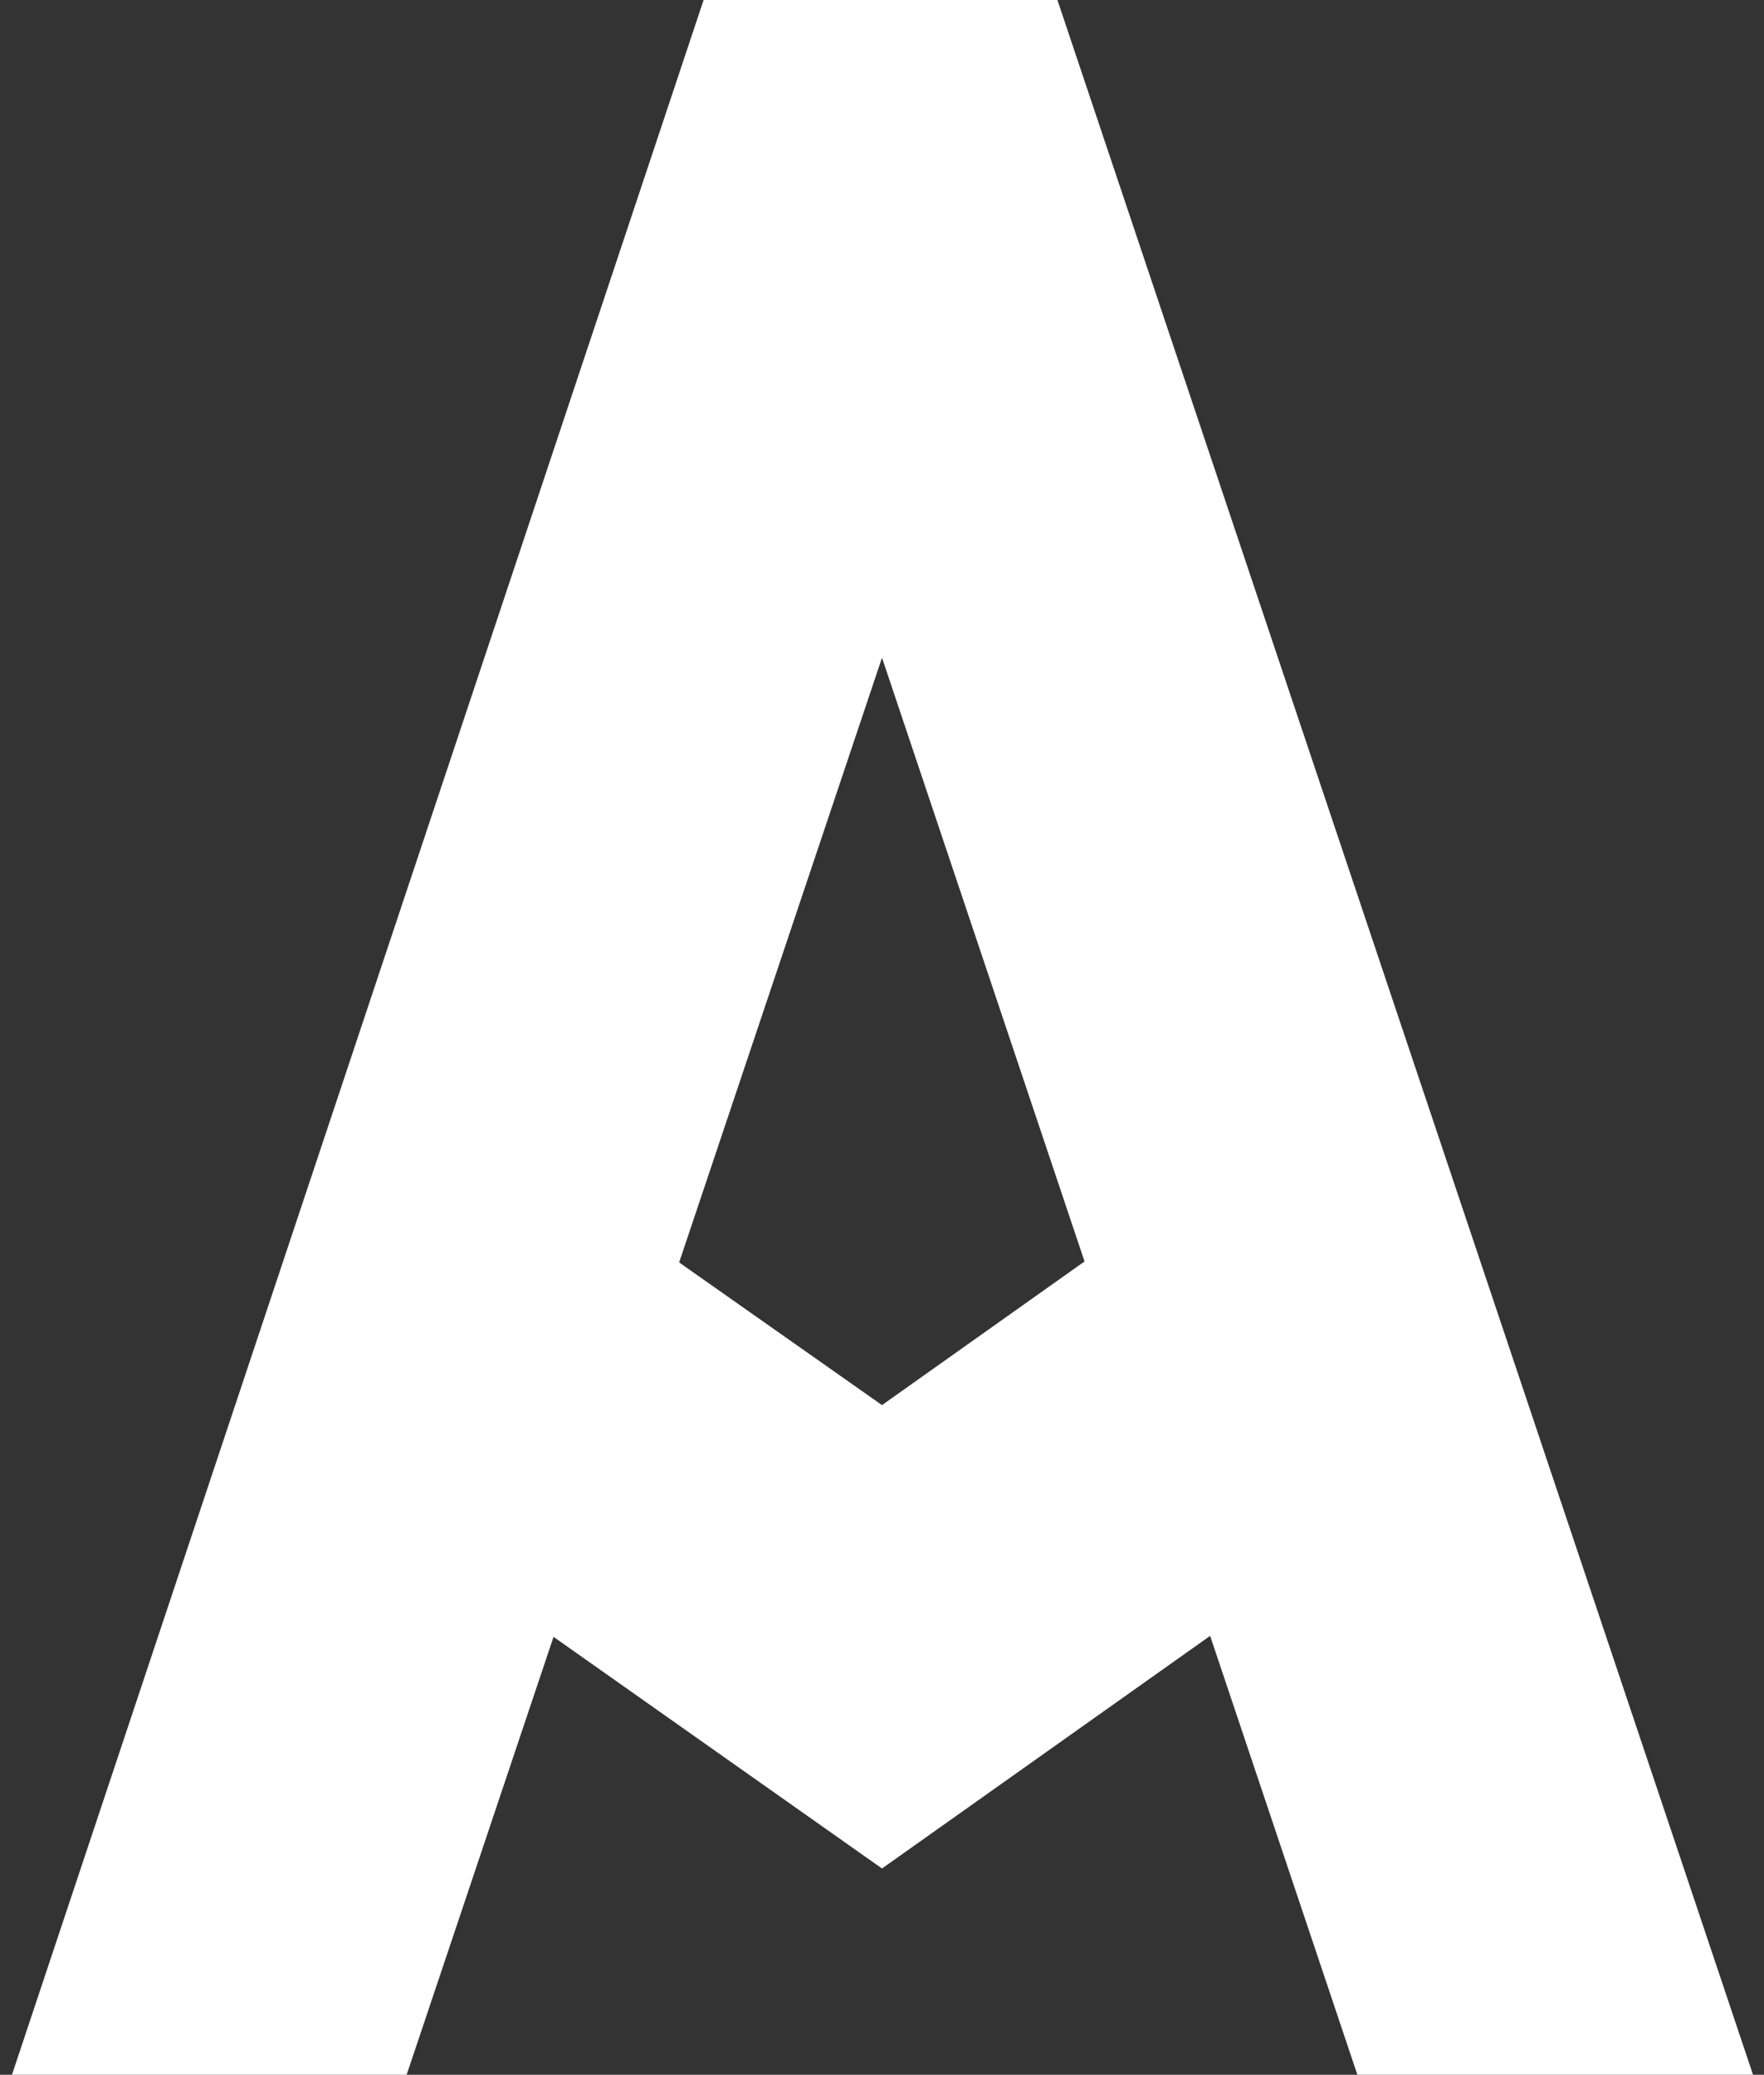 <svg id="abloc-layer" xmlns="http://www.w3.org/2000/svg" viewBox="0 0 59 69.4" fill="#ffffff"><rect x="0" y="0" width="59" height="69.4" fill="#333333" stroke="none"/><title>Abloc logo</title><path class="st0" d="M29.5 60.8l-17-12.1 5.7-8.2 11.4 8.1L41 40.5l5.7 8.2-17.2 12.1"/><path class="st0" d="M29.5 62.5l-19-13.4 7.2-10.4L29.5 47l11.7-8.3 7.2 10.4-18.9 13.4zM14.3 48.4l15.2 10.8 15.2-10.8-4.1-5.9-11.1 7.9-11.1-7.8-4.1 5.8z"/><path class="st0" d="M2.2 68.4L24.5 1.2h9.8l22.5 67.1H46.4l-17-50.6-16.8 50.7H2.2"/><path class="st0" d="M13.5 69.7H.3L23.6-.2h11.7l23.4 69.8-13.2.1-16-47.7-16 47.7zM4 67h7.6l17.9-53.6 17.9 53.5H55L33.4 2.5h-7.8L4 67z"/></svg>
